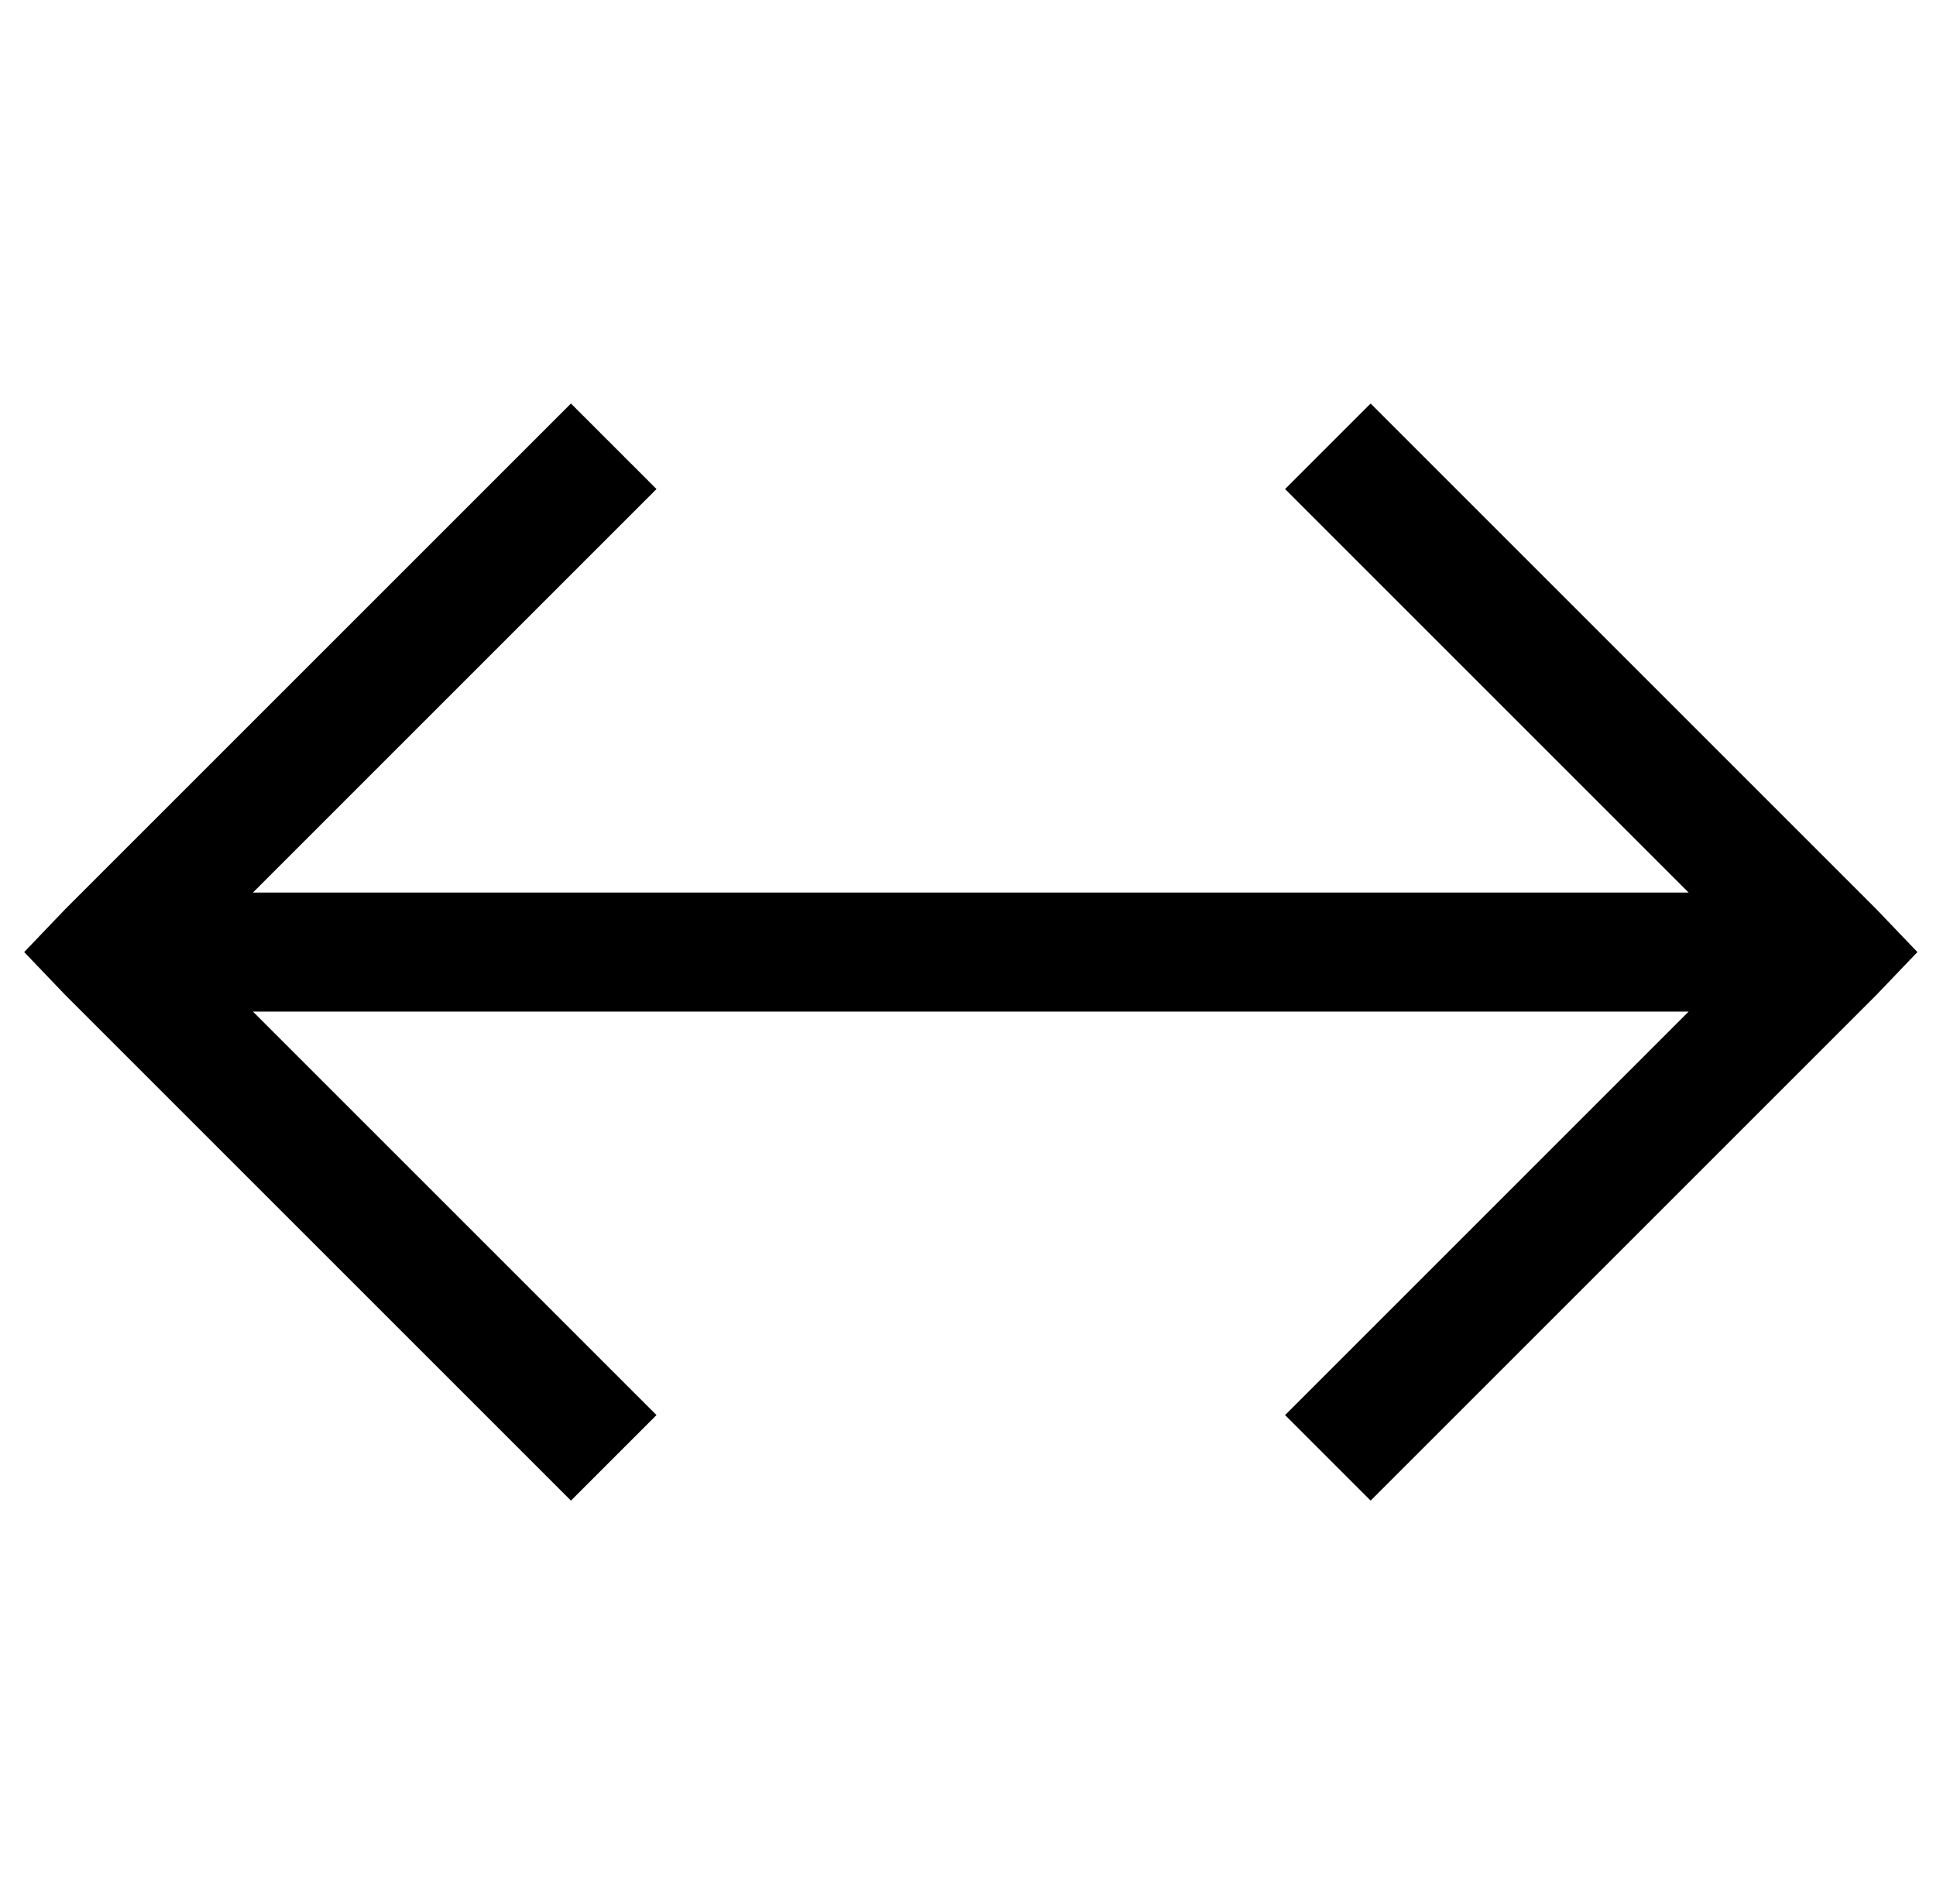 <?xml version="1.0" standalone="no"?>
<!DOCTYPE svg PUBLIC "-//W3C//DTD SVG 1.1//EN" "http://www.w3.org/Graphics/SVG/1.1/DTD/svg11.dtd" >
<svg xmlns="http://www.w3.org/2000/svg" xmlns:xlink="http://www.w3.org/1999/xlink" version="1.1" viewBox="-10 0 1041 1024">
   <path fill="currentColor"
d="M297 217l-272 272l-22 23l22 23l272 272l46 -46l-217 -217h772l-217 217l46 46l272 -272l22 -23l-22 -23l-272 -272l-46 46l217 217h-772l217 -217z" />
</svg>
